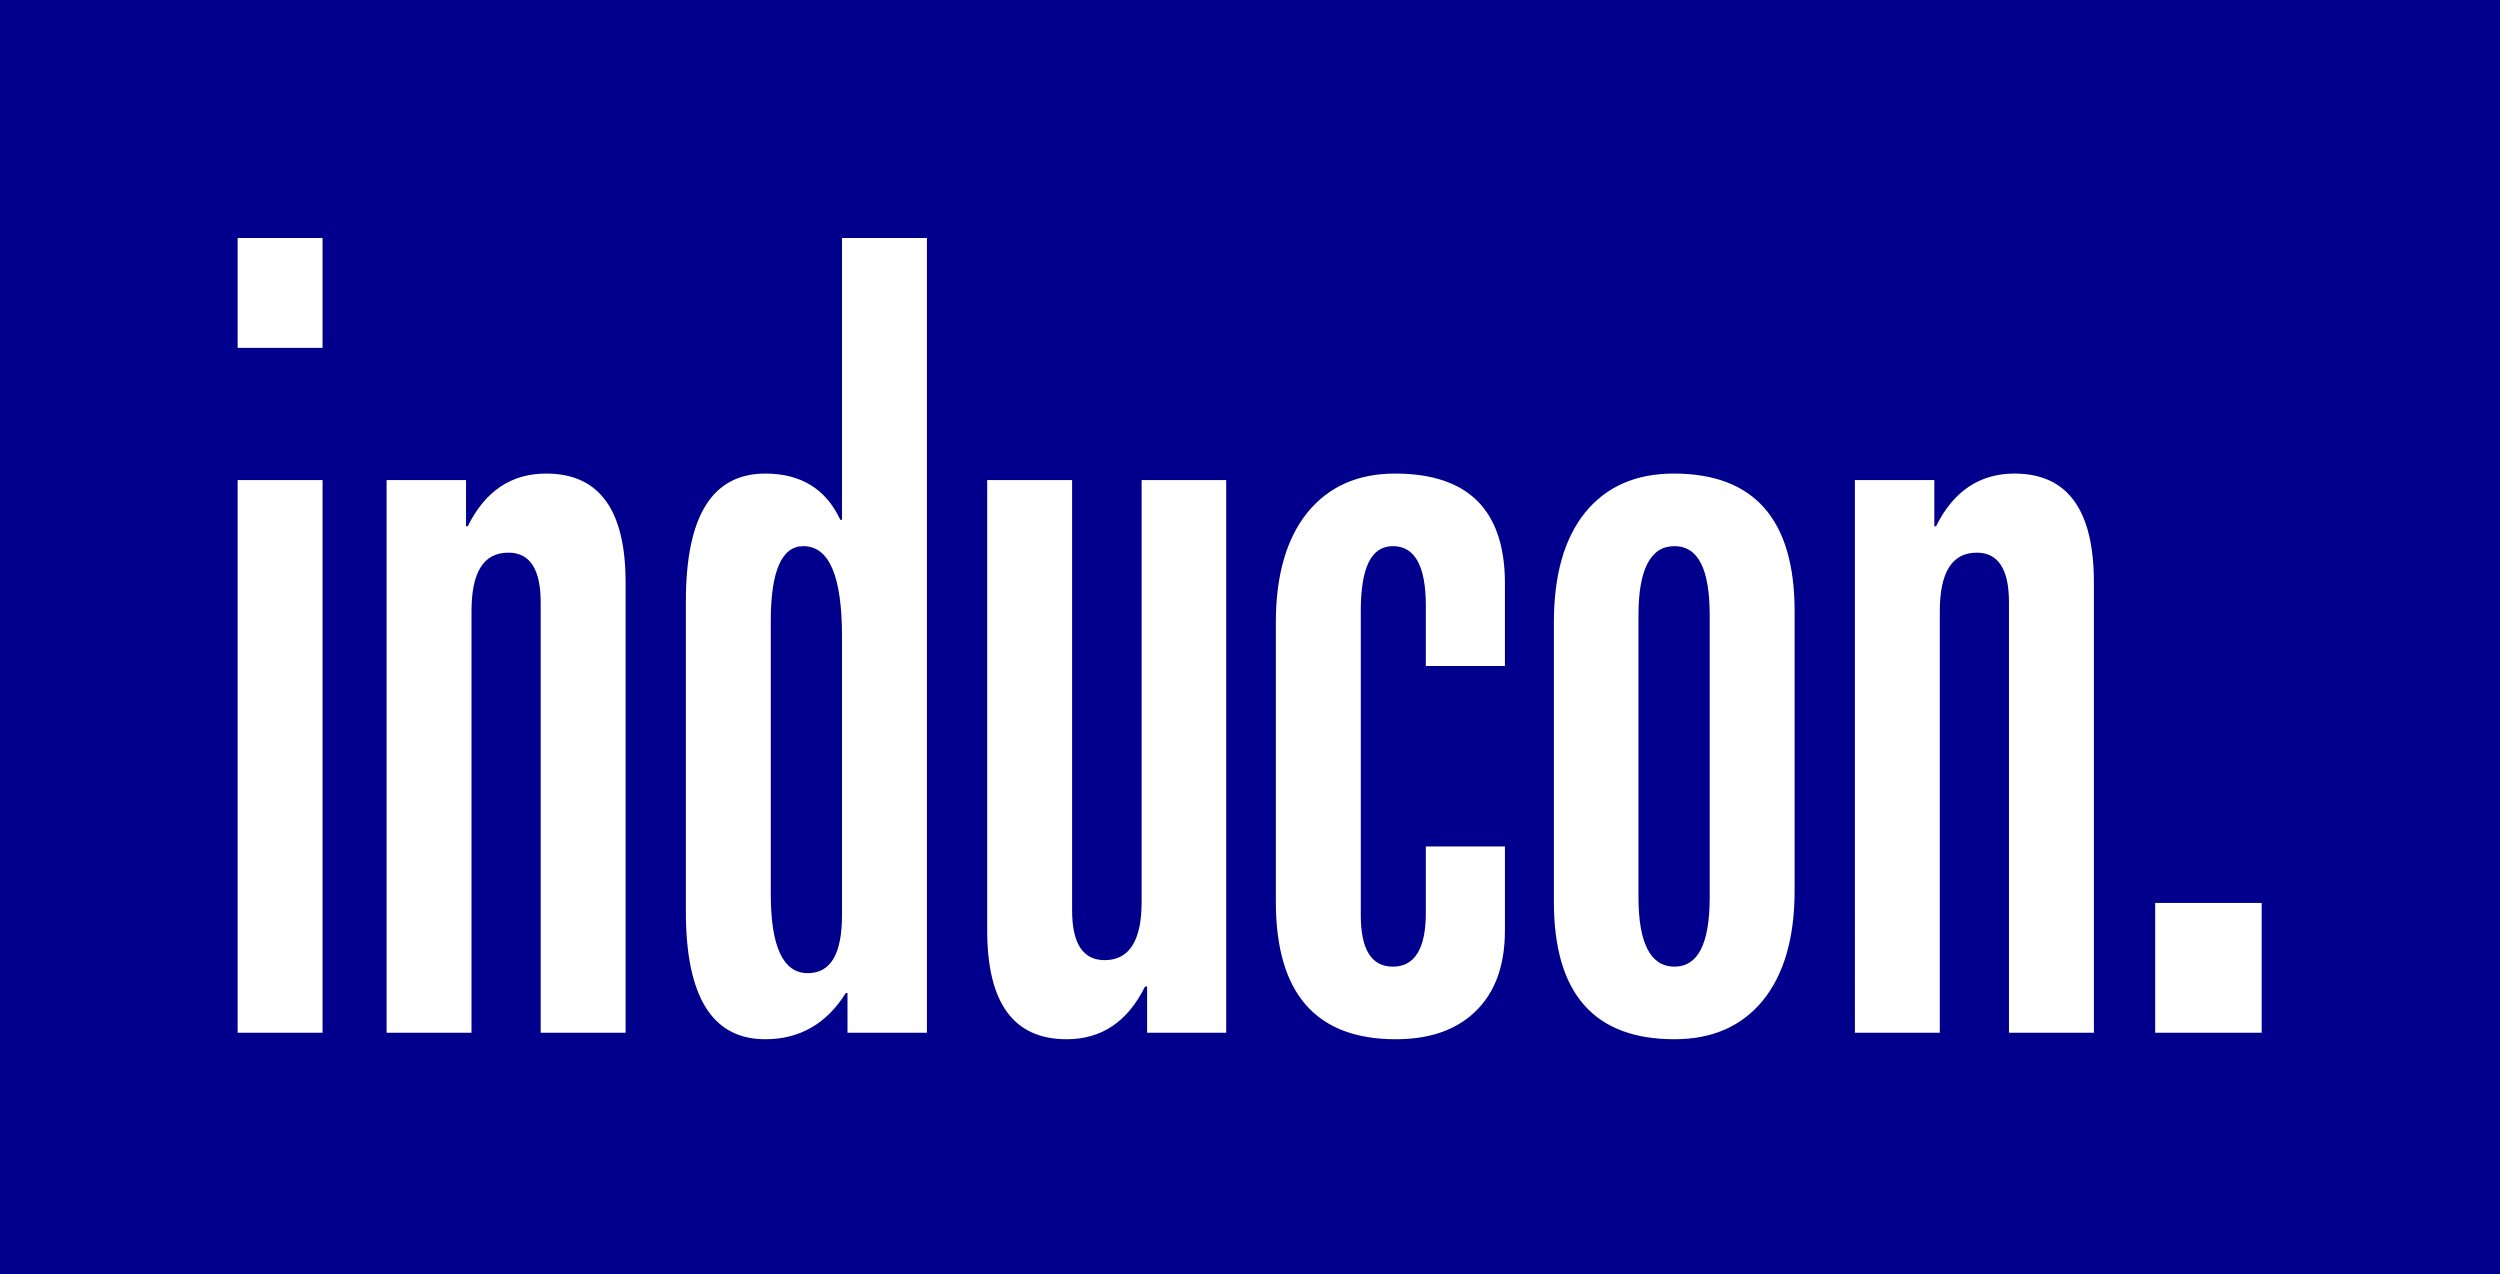 <?xml version="1.0" encoding="UTF-8"?>
<svg id="Laag_2" xmlns="http://www.w3.org/2000/svg" version="1.1" viewBox="0 0 73.01 37.22">
  <!-- Generator: Adobe Illustrator 29.1.0, SVG Export Plug-In . SVG Version: 2.1.0 Build 142)  -->
  <defs>
    <style>
      .st0 {
        fill: #00008c;
        fill-rule: evenodd;
      }
    </style>
  </defs>
  <path class="st0" d="M0,0v37.22h73.01V0H0ZM9.42,30.16h-2.48V14.02h2.48v16.14ZM9.42,10.16h-2.48v-3.21h2.48v3.21ZM18.27,30.16h-2.48v-12.57c0-.96-.31-1.45-.94-1.45-.73,0-1.08.57-1.08,1.71v12.31h-2.48V14.02h2.32v1.35h.05c.51-1.03,1.27-1.54,2.29-1.54,1.55,0,2.32,1.06,2.32,3.18v13.15ZM27.07,30.16h-2.32v-1.16h-.05c-.56.9-1.35,1.35-2.35,1.35-1.55,0-2.32-1.24-2.32-3.73v-9.06c0-2.49.77-3.73,2.32-3.73,1.04,0,1.77.45,2.19,1.35h.05V6.95h2.48v23.21ZM35.81,30.16h-2.31v-1.35h-.06c-.51,1.03-1.27,1.54-2.29,1.54-1.55,0-2.32-1.06-2.32-3.18v-13.15h2.48v12.57c0,.97.32,1.45.95,1.45.72,0,1.08-.57,1.08-1.7v-12.32h2.47v16.14ZM43.95,19.45h-2.31v-1.76c0-1.16-.32-1.74-.96-1.74s-.94.63-.94,1.9v8.87c0,1.01.31,1.51.94,1.51s.96-.52.96-1.57v-1.94h2.31v2.45c0,1.12-.34,1.95-1.02,2.51-.55.45-1.27.67-2.17.67-2.33,0-3.5-1.34-3.5-4.01v-8.17c0-1.37.31-2.44.92-3.2.62-.76,1.47-1.14,2.56-1.14,2.14,0,3.21,1.07,3.21,3.21v2.41ZM52.41,26.01c0,1.38-.31,2.44-.92,3.2-.62.76-1.48,1.14-2.59,1.14-2.35,0-3.52-1.34-3.52-4.01v-8.17c0-1.37.3-2.44.91-3.2.62-.76,1.48-1.14,2.59-1.14,2.35,0,3.53,1.34,3.53,4.02v8.16ZM61.15,30.16h-2.48v-12.57c0-.96-.31-1.45-.94-1.45-.72,0-1.08.57-1.08,1.71v12.31h-2.48V14.02h2.32v1.35h.05c.51-1.03,1.28-1.54,2.29-1.54,1.55,0,2.32,1.06,2.32,3.18v13.15ZM66.05,30.16h-3.11v-3.79h3.11v3.79Z"/>
  <path class="st0" d="M24.59,18.59v8.13c0,1.14-.33,1.7-1,1.7-.72,0-1.08-.77-1.08-2.31v-7.98c0-1.45.32-2.18.95-2.18.76,0,1.13.88,1.13,2.64Z"/>
  <path class="st0" d="M49.93,17.97v8.23c0,1.36-.34,2.03-1.03,2.03s-1.05-.67-1.05-2.03v-8.23c0-1.34.35-2.02,1.05-2.02s1.03.68,1.03,2.02Z"/>
</svg>